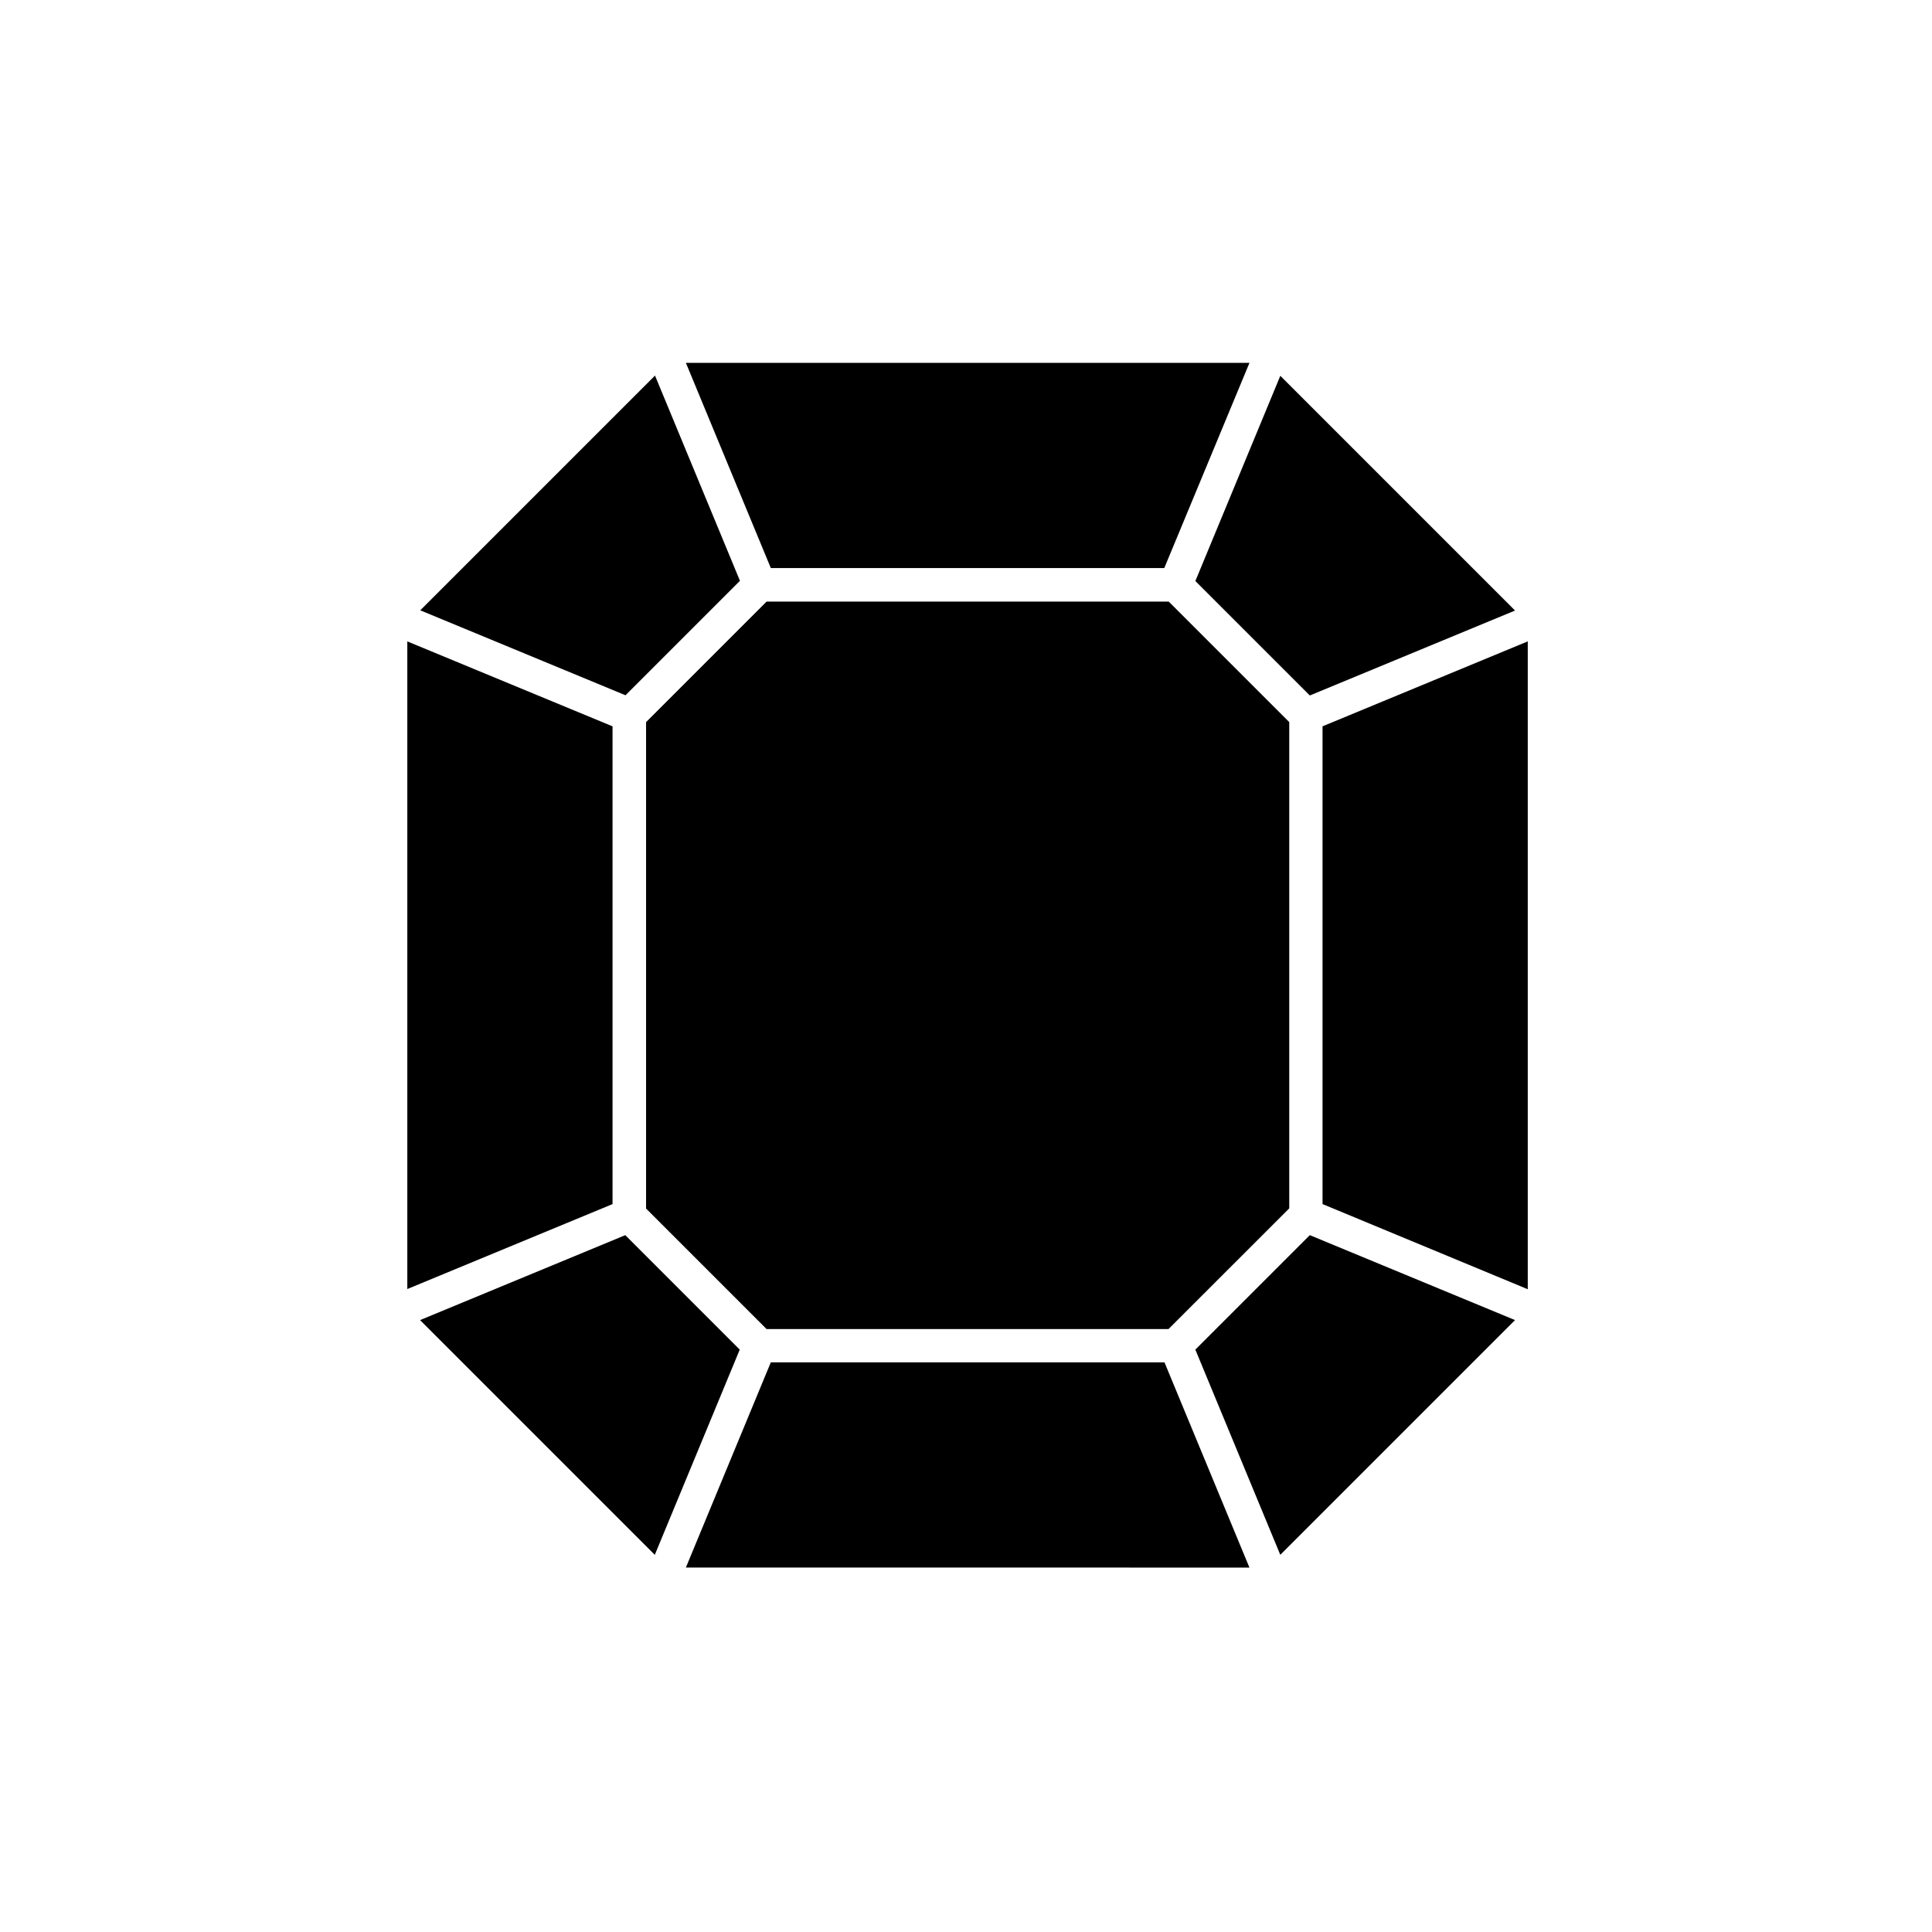 <?xml version="1.0" encoding="UTF-8"?>
<!-- Uploaded to: SVG Repo, www.svgrepo.com, Generator: SVG Repo Mixer Tools -->
<svg fill="#000000" width="800px" height="800px" version="1.1" viewBox="144 144 512 512" xmlns="http://www.w3.org/2000/svg">
 <path d="m255.32 493.84 54.387-22.512 30.332 30.332-22.512 54.387zm198.35 2.371h-106.52l-31.934-31.934v-128.91l31.934-31.934h106.58l31.934 31.934v128.86zm37.445-167.9-30.332-30.332 22.512-54.387 62.207 62.207zm-38.57-33.77h-104.27l-22.512-54.387 149.36 0.004zm-112.45 3.379-30.332 30.332-54.387-22.512 62.207-62.207zm-33.766 38.566v126.61l-54.387 22.512v-171.63zm41.941 168.55h104.33l22.512 54.387-149.35-0.004zm135.02 51.008-22.512-54.387 30.332-30.332 54.387 22.512zm11.195-92.953v-126.61l54.387-22.512v171.69z"/>
</svg>